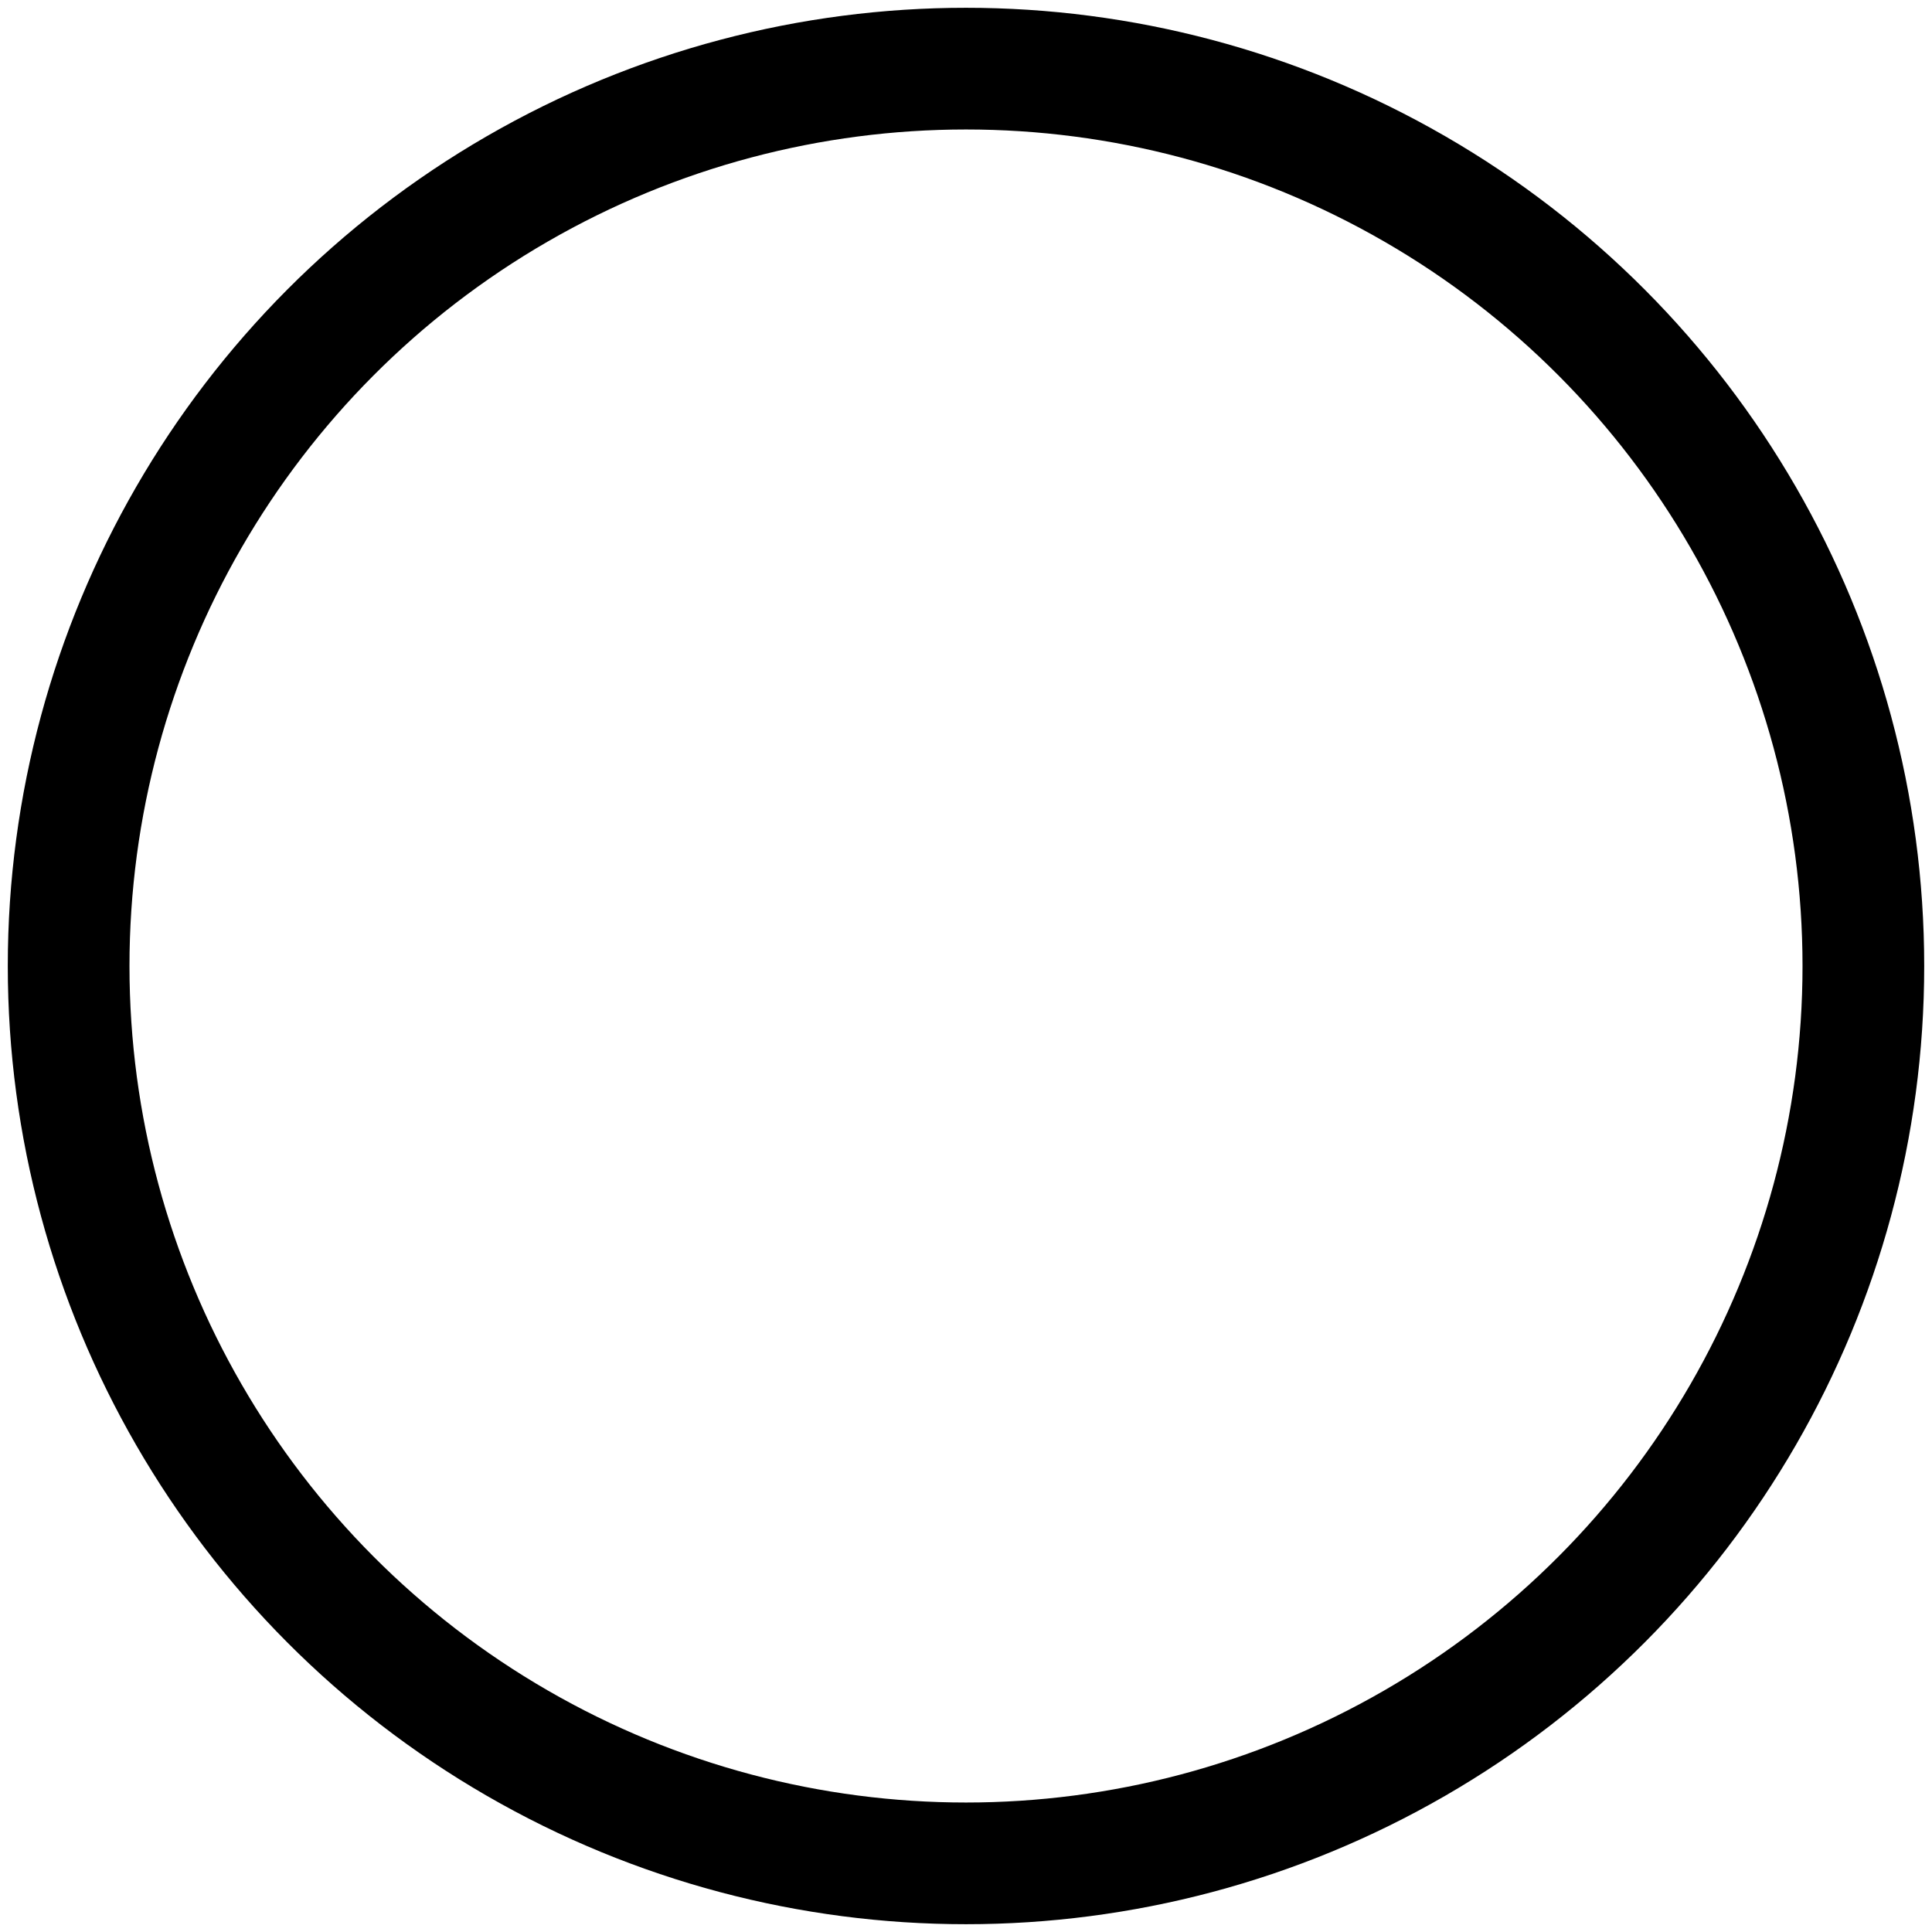<?xml version="1.0" encoding="UTF-8"?>
<svg width="35" height="35" version="1.1" viewBox="0 0 7.938 7.938" xmlns="http://www.w3.org/2000/svg" xmlns:cc="http://creativecommons.org/ns#" xmlns:dc="http://purl.org/dc/elements/1.1/" xmlns:rdf="http://www.w3.org/1999/02/22-rdf-syntax-ns#">
 <ellipse cx="3.969" cy="3.969" rx="3.687" ry="3.687" fill="none" stroke="#000" stroke-linecap="round" stroke-width=".5"/>
</svg>
